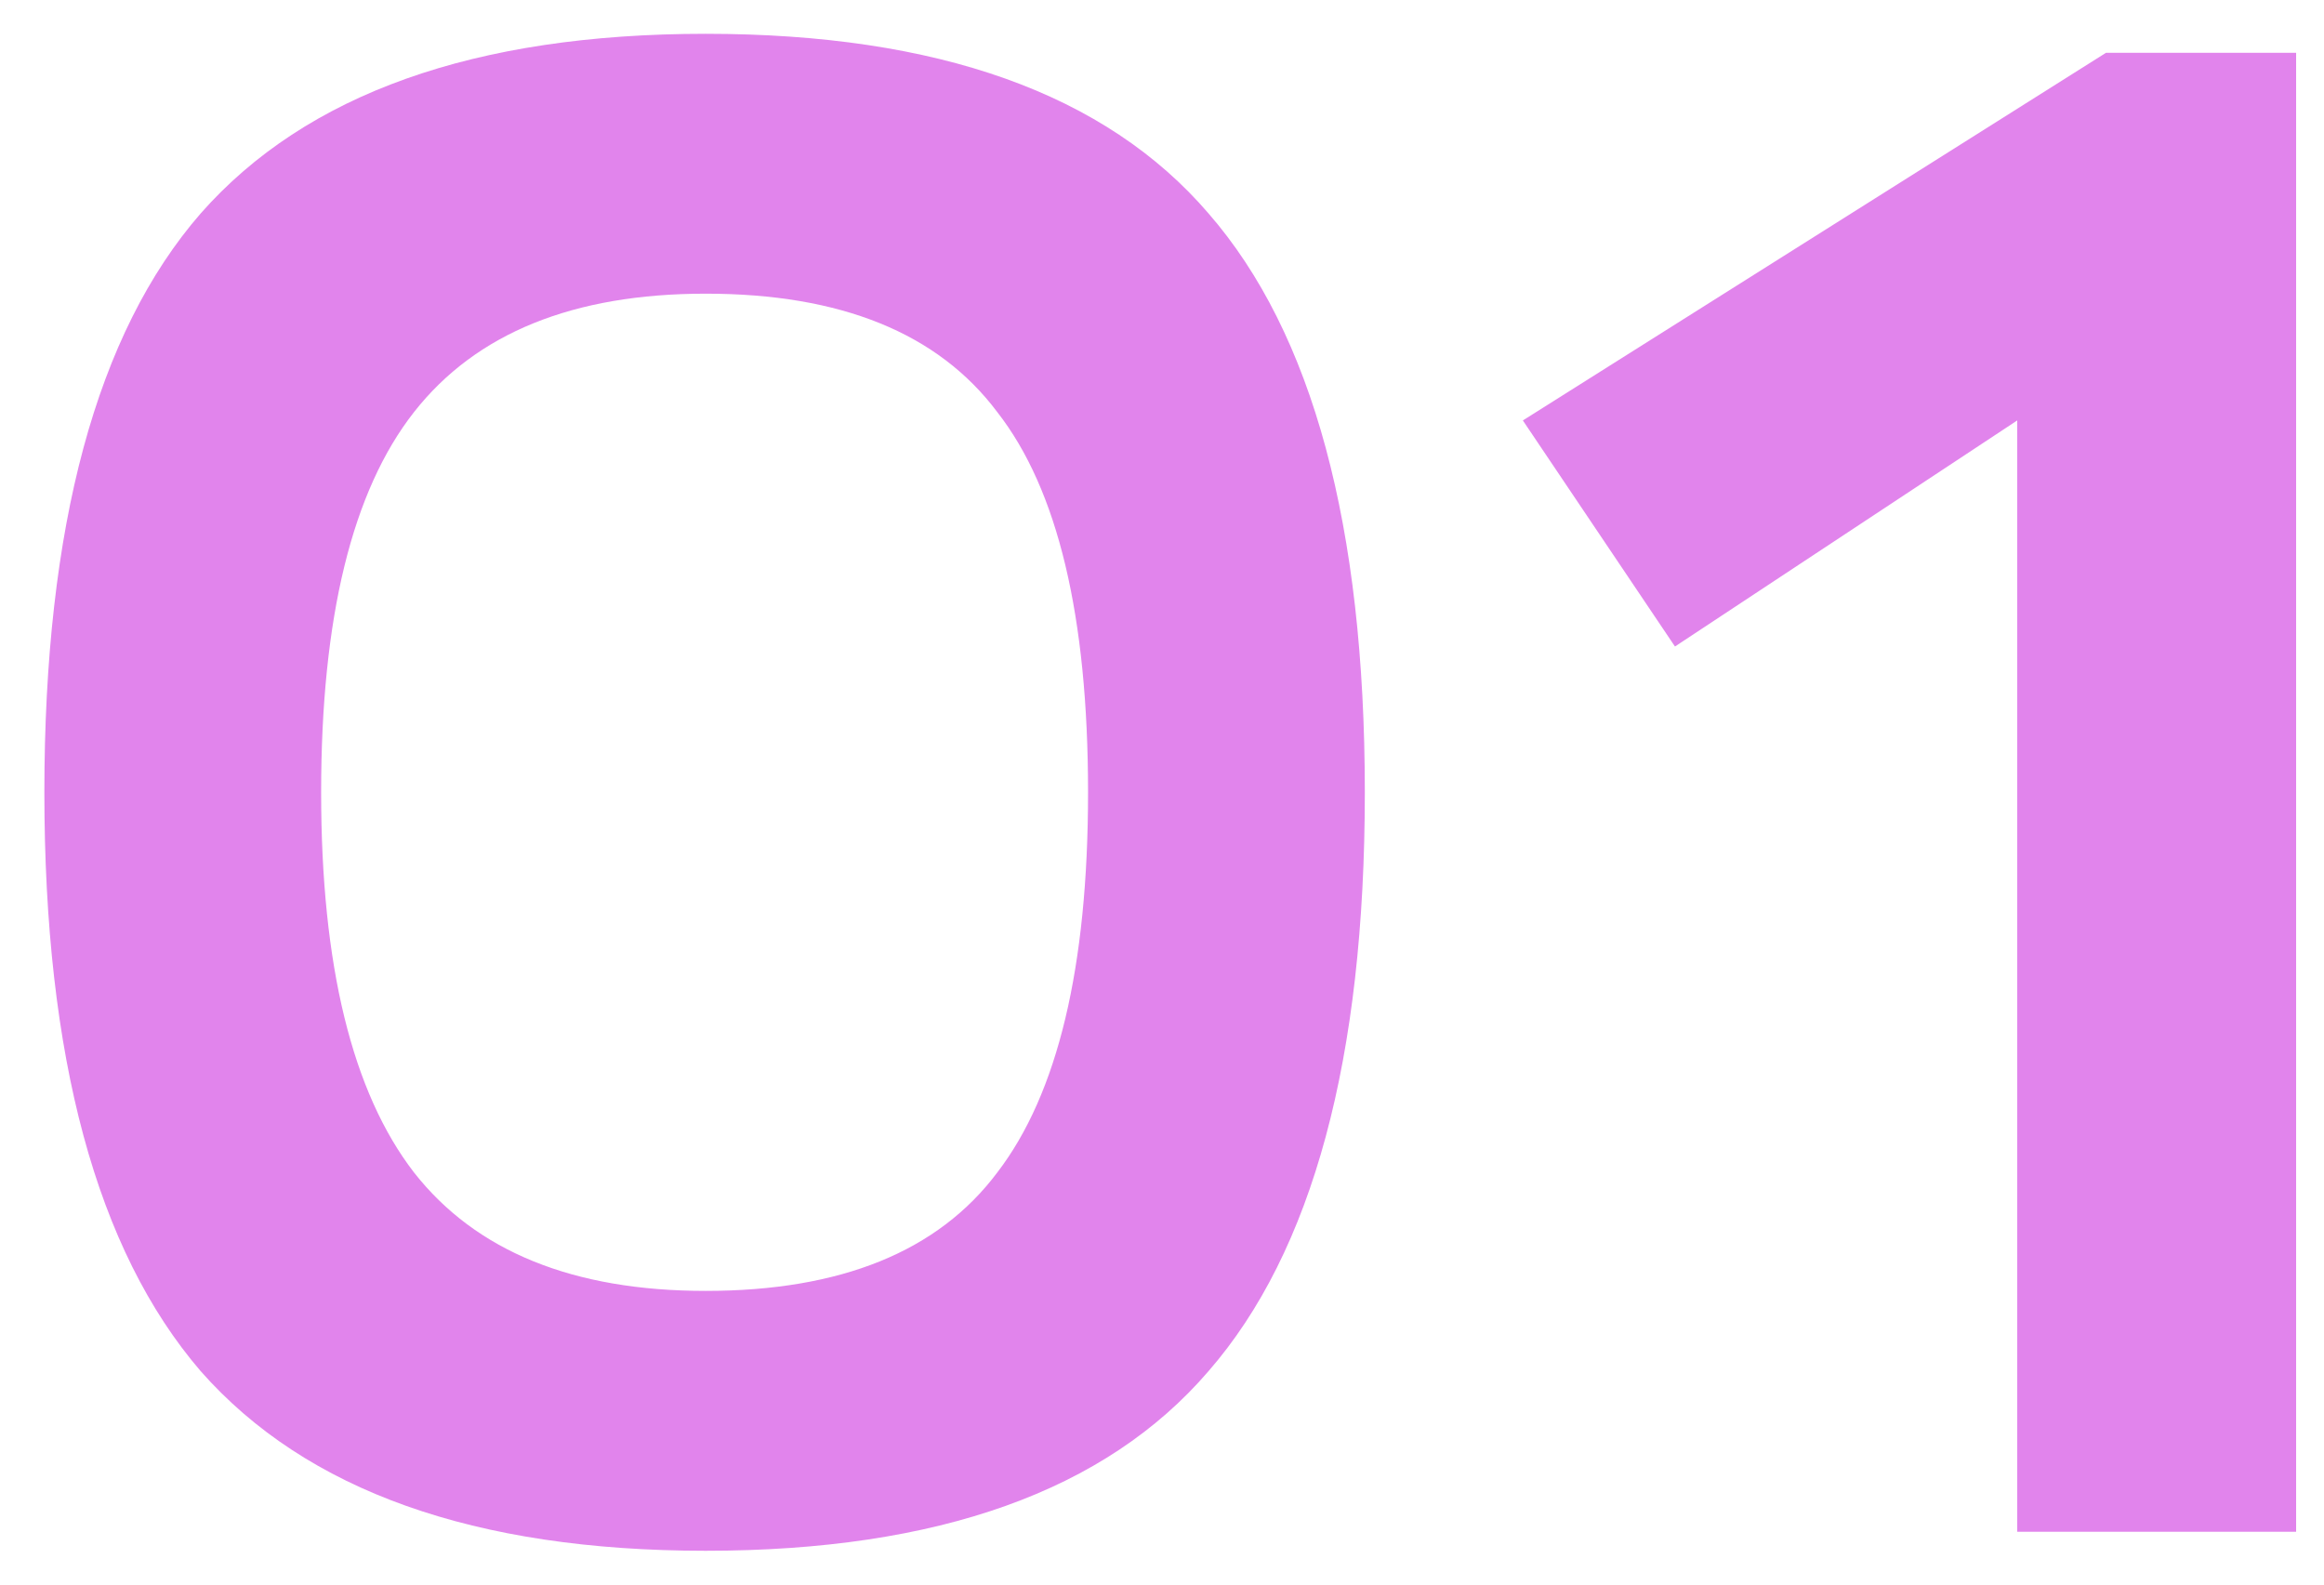 <?xml version="1.0" encoding="UTF-8"?> <svg xmlns="http://www.w3.org/2000/svg" width="44" height="30" viewBox="0 0 44 30" fill="none"> <path d="M13.36 0.64C17.76 0.64 20.933 1.773 22.88 4.04C24.853 6.307 25.84 9.96 25.84 15C25.84 20.04 24.853 23.693 22.88 25.96C20.933 28.227 17.76 29.36 13.36 29.36C8.987 29.36 5.8 28.227 3.8 25.96C1.827 23.667 0.84 20.013 0.84 15C0.84 9.96 1.827 6.307 3.8 4.04C5.8 1.773 8.987 0.64 13.36 0.64ZM6.08 15C6.08 18.28 6.667 20.68 7.84 22.2C9.013 23.693 10.853 24.44 13.36 24.44C15.92 24.44 17.76 23.693 18.88 22.2C20.027 20.707 20.6 18.307 20.6 15C20.6 11.667 20.027 9.267 18.88 7.8C17.76 6.307 15.92 5.56 13.36 5.56C10.853 5.56 9.013 6.307 7.84 7.8C6.667 9.293 6.08 11.693 6.08 15ZM28.832 7.96L39.872 1H43.472V29H38.192V7.96L31.712 12.24L28.832 7.96Z" fill="#E184EC"></path> </svg> 